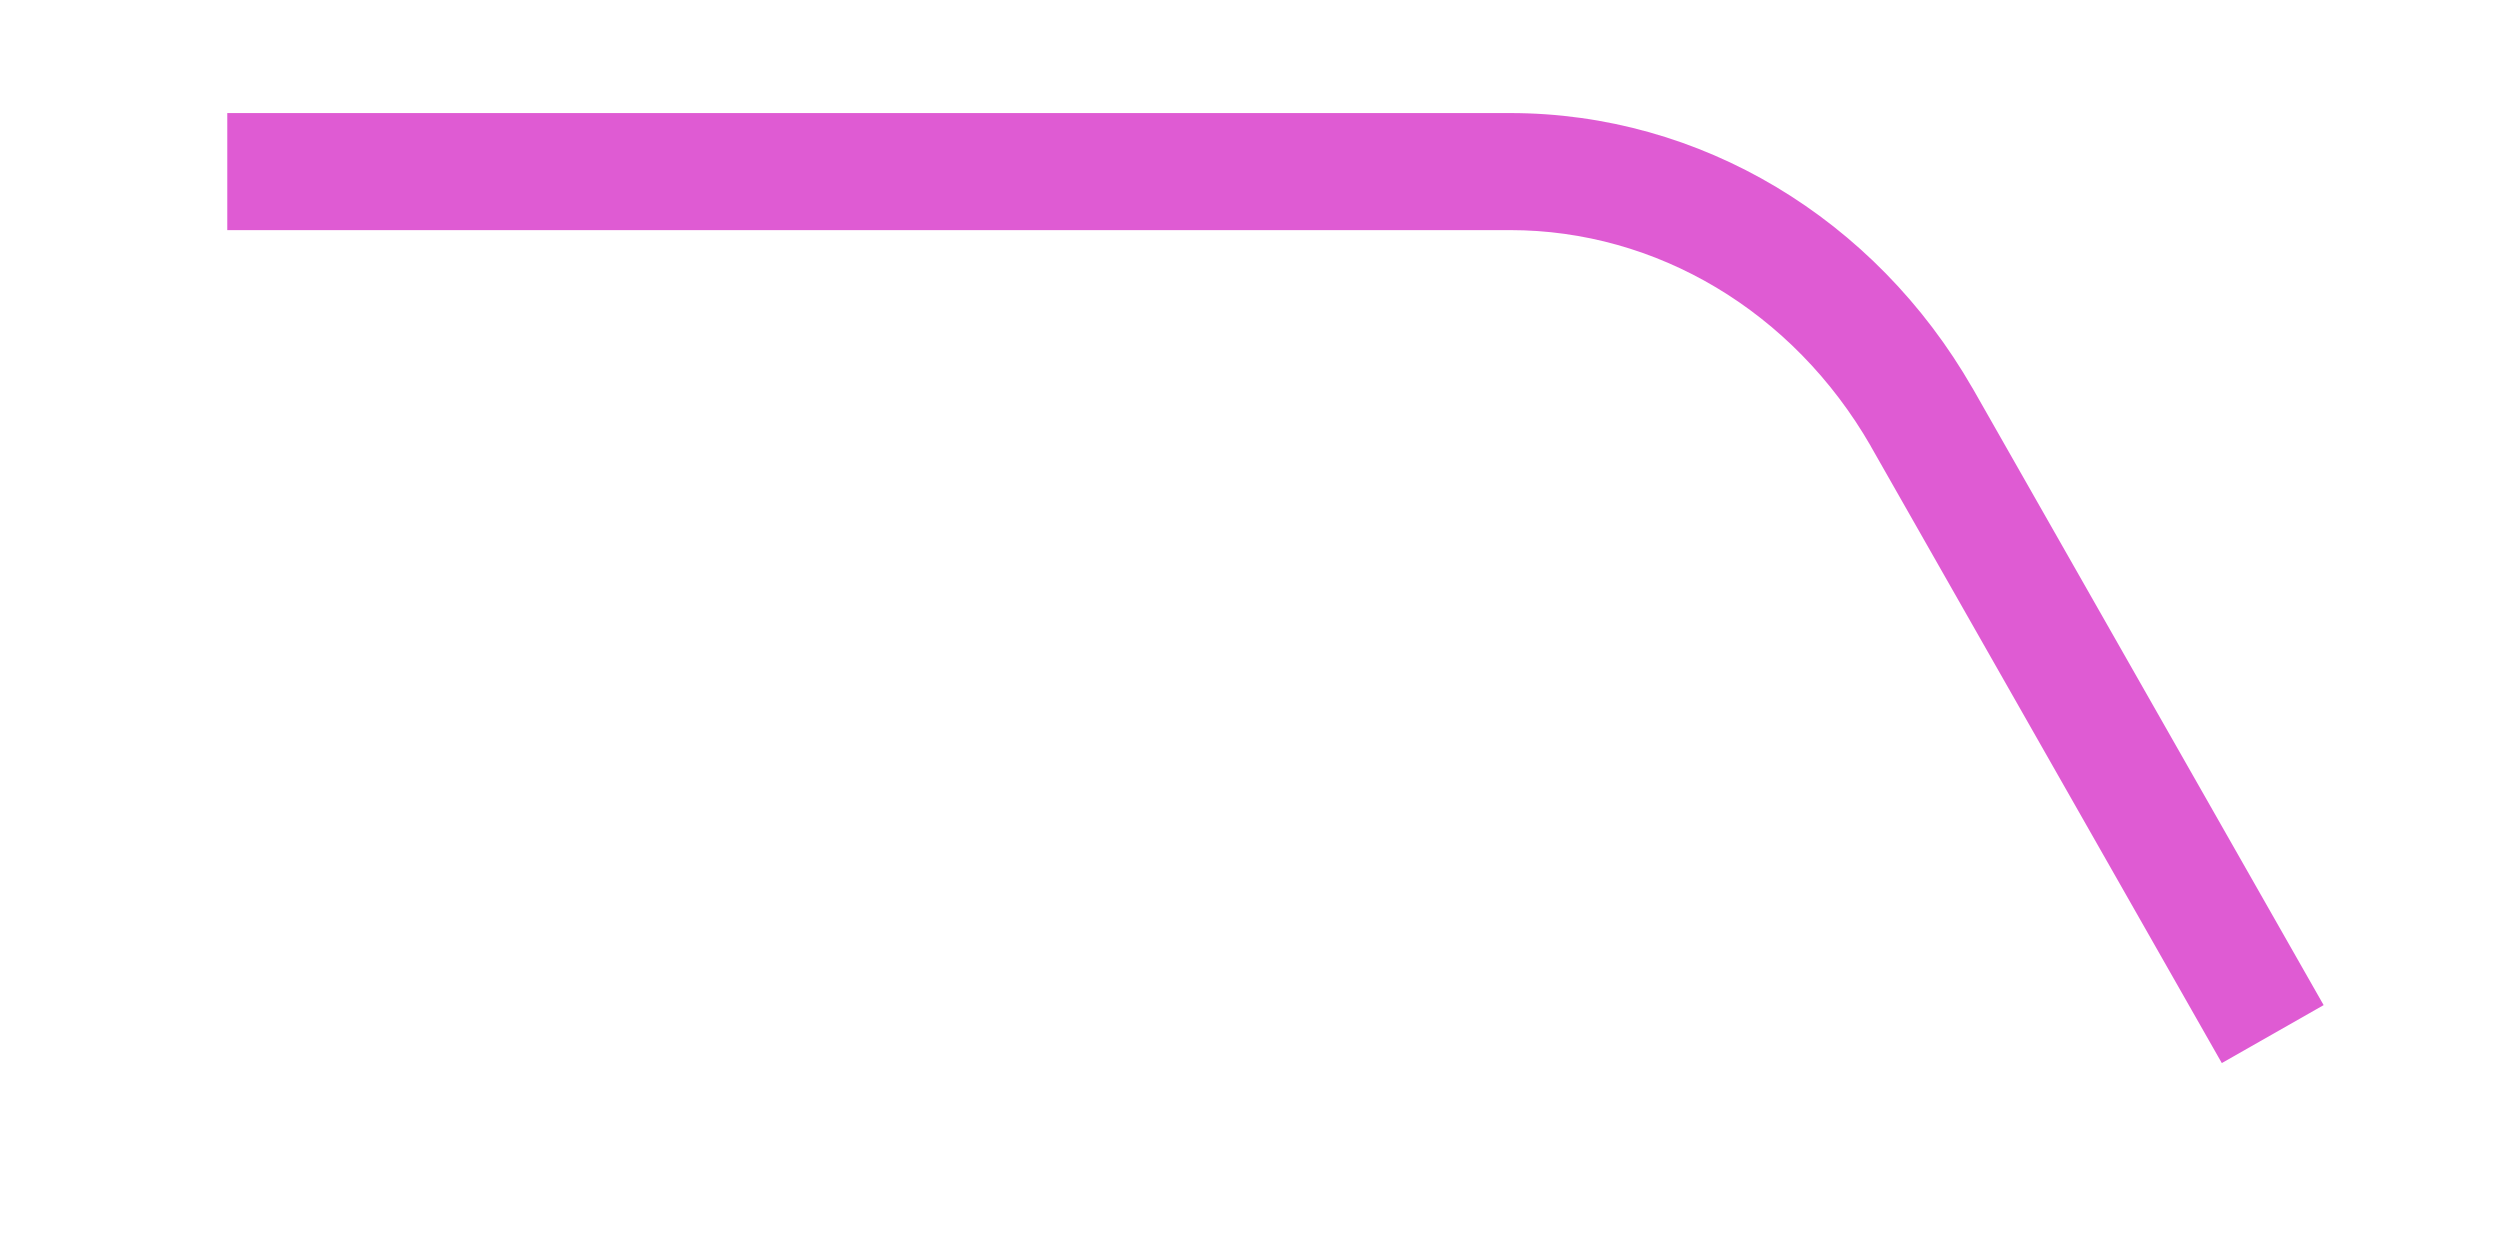<svg width="22" height="11" viewBox="0 0 22 11" fill="none" xmlns="http://www.w3.org/2000/svg">
<path fill-rule="evenodd" clip-rule="evenodd" d="M13.29 2.025H2V0.995H13.29C14.965 0.995 16.5 1.923 17.357 3.414L17.358 3.415L20.448 8.845L19.552 9.355L16.463 3.927C16.463 3.926 16.463 3.926 16.463 3.926C15.779 2.737 14.575 2.025 13.29 2.025Z" fill="#DF5BD3"/>
</svg>
